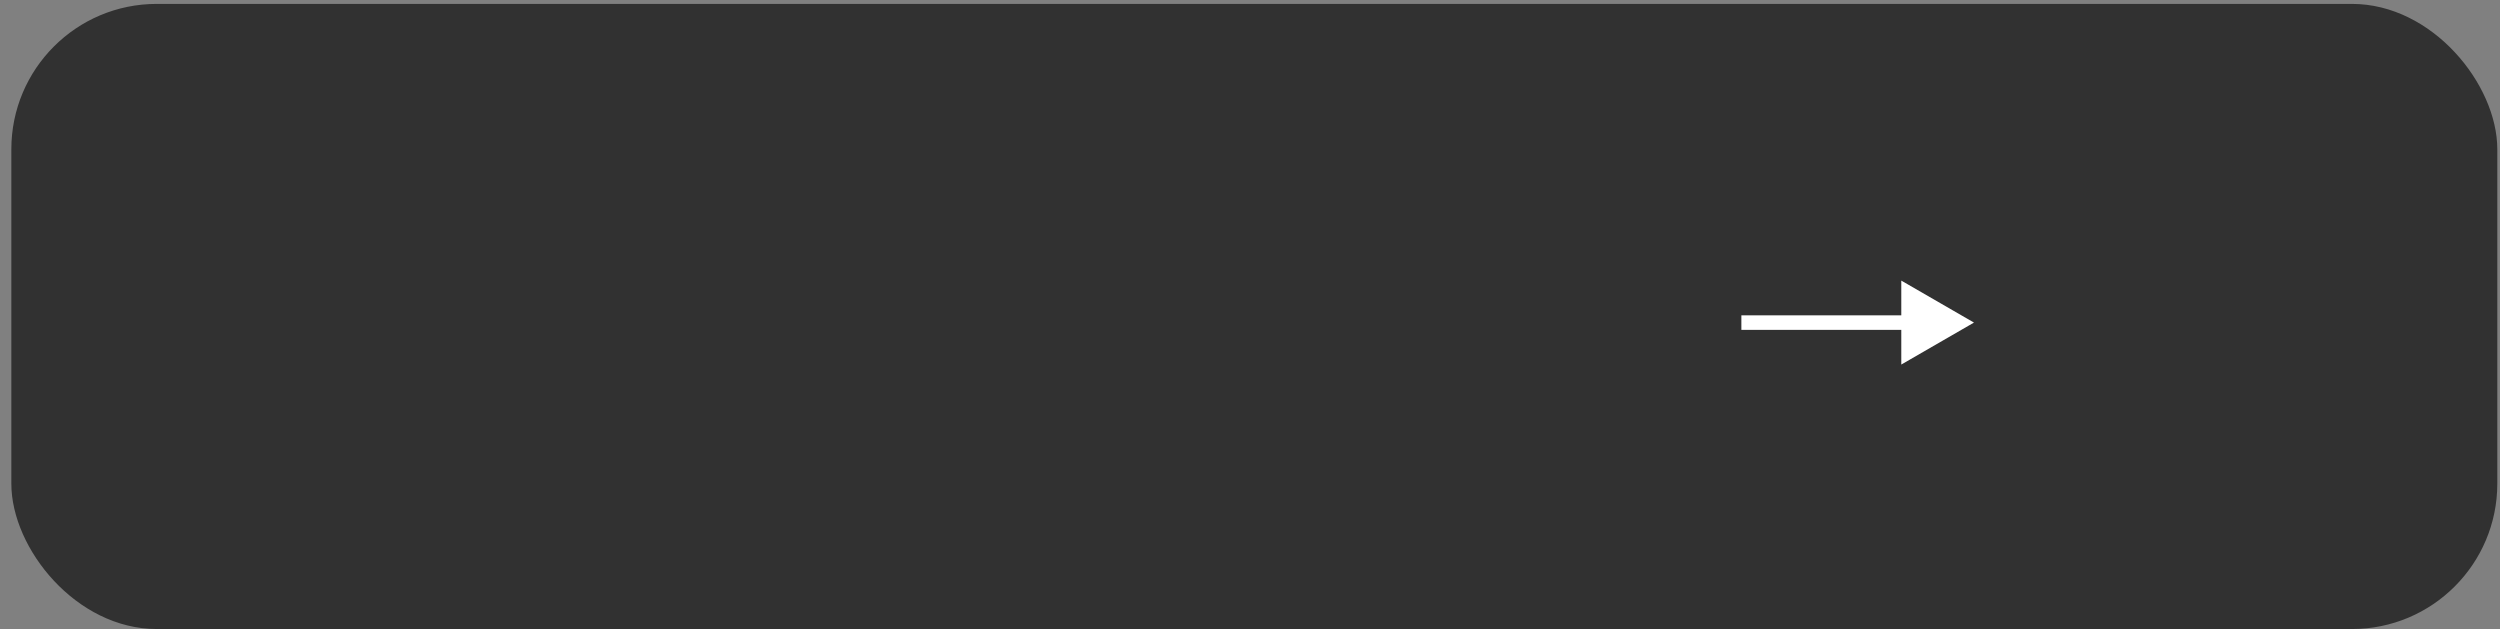 <?xml version="1.0" encoding="UTF-8"?> <svg xmlns="http://www.w3.org/2000/svg" width="155" height="39" viewBox="0 0 155 39" fill="none"><rect x="0" y="0" width="155" height="39" fill="#808080" stroke="none"/><rect x="0.703" y="0.242" width="154.13" height="38.758" rx="9.013" fill="#313131"></rect><path d="M122.386 20L117.88 17.398V22.602L122.386 20ZM107.965 20.451H118.33V19.549H107.965V20.451Z" fill="white"></path></svg> 